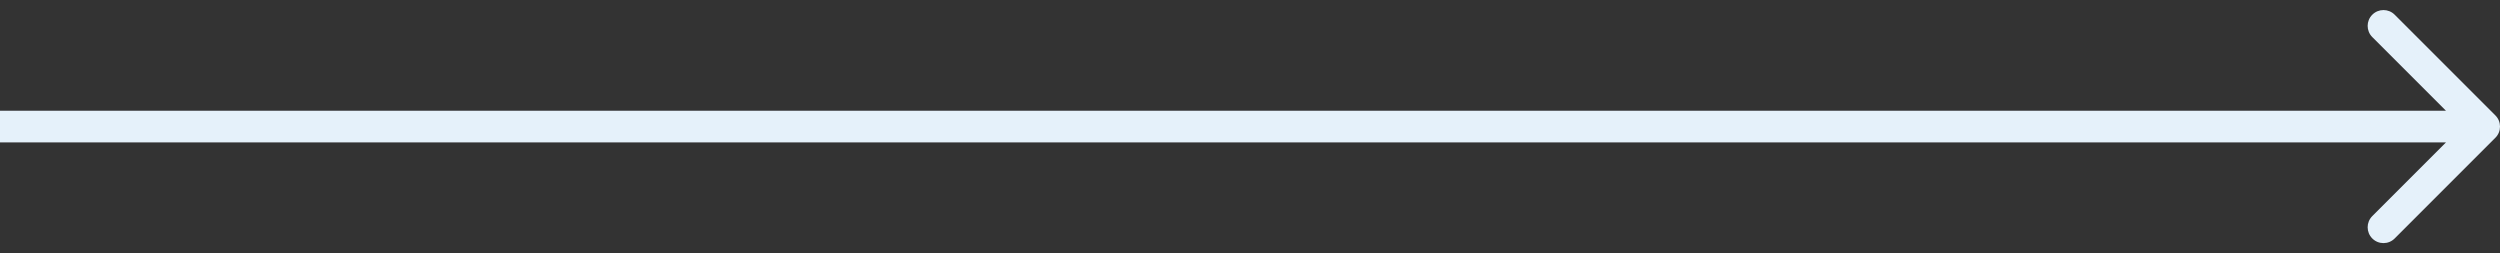 <svg width="158" height="16" viewBox="0 0 158 16" fill="none" xmlns="http://www.w3.org/2000/svg">
<rect x="0" y="0" width="158" height="16" fill="#333333" stroke="none"/>
<path d="M157.707 8.707C158.098 8.317 158.098 7.683 157.707 7.293L151.343 0.929C150.953 0.538 150.319 0.538 149.929 0.929C149.538 1.319 149.538 1.953 149.929 2.343L155.586 8L149.929 13.657C149.538 14.047 149.538 14.681 149.929 15.071C150.319 15.462 150.953 15.462 151.343 15.071L157.707 8.707ZM0 9H157V7H0V9Z" fill="#E5F1FA"/>
</svg>
